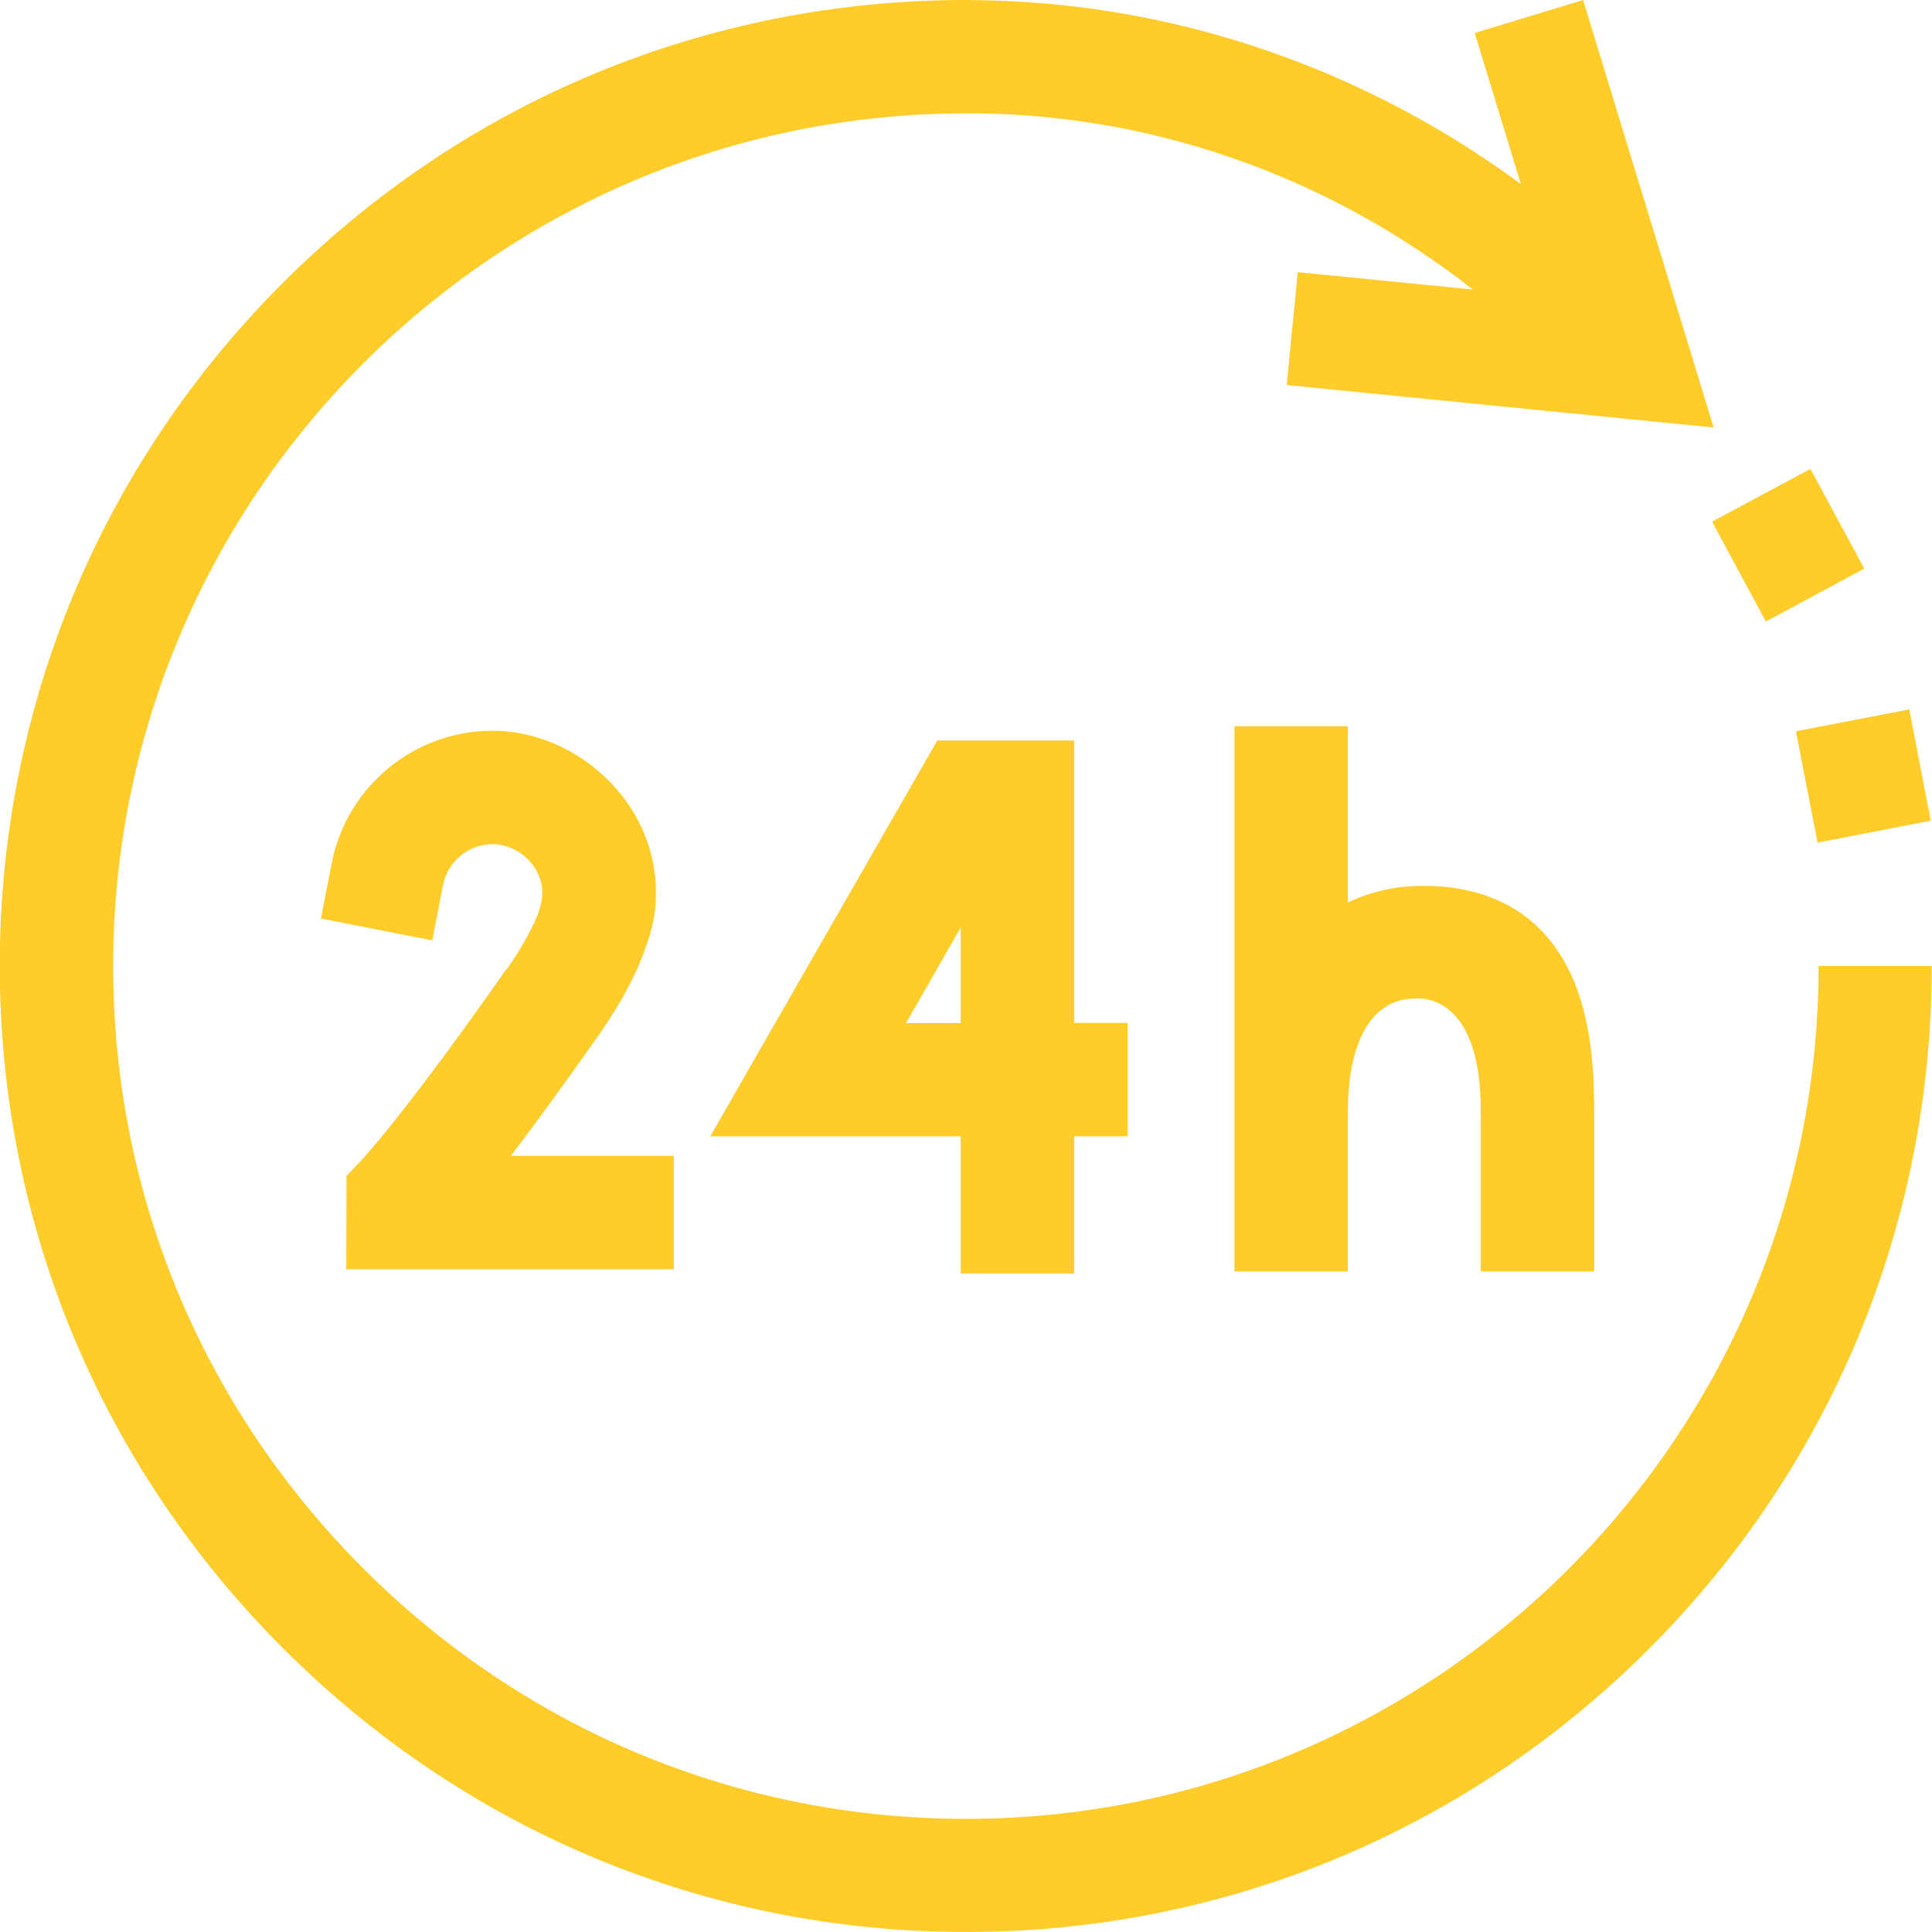 <?xml version="1.0" encoding="UTF-8"?>
<!-- Creator: CorelDRAW -->
<svg xmlns="http://www.w3.org/2000/svg" xmlns:xlink="http://www.w3.org/1999/xlink" xmlns:xodm="http://www.corel.com/coreldraw/odm/2003" xml:space="preserve" width="16.792mm" height="16.794mm" version="1.1" style="shape-rendering:geometricPrecision; text-rendering:geometricPrecision; image-rendering:optimizeQuality; fill-rule:evenodd; clip-rule:evenodd" viewBox="0 0 73.26 73.27">
 <defs>
  <style type="text/css">
   <![CDATA[
    .fil0 {fill:#FFCC29;fill-rule:nonzero}
   ]]>
  </style>
 </defs>
 <g id="Camada_x0020_1">
  <g id="_2495941874272">
   <g id="XMLID_463_">
    <path id="XMLID_464_" class="fil0" d="M68.96 36.64c0,17.83 -14.5,32.33 -32.33,32.33 -8.61,0 -16.73,-3.37 -22.85,-9.49 -6.12,-6.12 -9.49,-14.23 -9.49,-22.85 0,-17.83 14.51,-32.33 32.33,-32.33 0.18,0 0.36,0 0.54,0 6.8,0.11 13.31,2.46 18.69,6.68l-6.64 -0.66 -0.42 4.28 16.19 1.61 -4.95 -16.21 -4.11 1.25 1.75 5.73c-2.21,-1.63 -4.59,-3 -7.12,-4.09 -4.25,-1.83 -8.73,-2.8 -13.31,-2.88 -0.2,-0 -0.41,-0.01 -0.62,-0.01 -9.78,0 -18.98,3.81 -25.9,10.73 -6.92,6.92 -10.73,16.12 -10.73,25.9 0,9.76 3.82,18.95 10.75,25.88 6.93,6.93 16.12,10.75 25.88,10.75 9.78,0 18.98,-3.81 25.9,-10.73 6.92,-6.92 10.73,-16.12 10.73,-25.9l-4.3 0z"></path>
    <path id="XMLID_00000008149192445931592780000000513952173079463836_" class="fil0" d="M56.15 42.12c0,0 0,6.09 0,6.09l4.3 0 -0 -6.07c0.02,-3.28 -0.64,-5.48 -2.05,-6.9 -1.09,-1.1 -2.59,-1.65 -4.44,-1.65 -1.03,0 -1.99,0.22 -2.85,0.63l0 -6.68 -4.3 0 0 20.67 4.3 0 0 -6.09c0,-2.5 0.85,-4.25 2.52,-4.25 0,0 2.52,-0.4 2.52,4.25l0 0z"></path>
    <path id="XMLID_589_" class="fil0" d="M40.73 48.29l0 -5.2 2.03 0 0 -4.3 -2.03 0 0 -10.71 -5.19 0 -8.61 15.01 9.5 0 0 5.2 4.3 0 0 0zm-6.38 -9.49l2.08 -3.63 0 3.63 -2.08 0z"></path>
    <path id="XMLID_00000126309375707283099410000008955388842998239624_" class="fil0" d="M19.2 36.75c-3.8,5.43 -5.46,7.21 -5.47,7.22l-0.59 0.62 -0.01 3.54 12.42 0 0 -4.3 -6.18 0c0.87,-1.14 1.98,-2.66 3.36,-4.62 1.04,-1.49 1.72,-2.9 2.02,-4.19 0.19,-0.84 0.15,-1.83 -0.07,-2.66 -0.69,-2.65 -3.26,-4.65 -6.01,-4.65 -2.96,0 -5.52,2.11 -6.09,5.01l-0.41 2.11 4.22 0.83 0.41 -2.11c0.18,-0.89 0.96,-1.54 1.88,-1.54 0.81,0 1.57,0.58 1.81,1.35 0.24,0.75 -0.16,1.52 -0.51,2.17 -0.23,0.42 -0.49,0.83 -0.76,1.22l0 0z"></path>
    <polygon id="XMLID_634_" class="fil0" points="64.92,19.78 68.65,17.78 70.69,21.56 66.96,23.57 "></polygon>
    <polygon id="XMLID_640_" class="fil0" points="68.1,27.73 72.4,26.9 73.21,31.12 68.92,31.95 "></polygon>
   </g>
  </g>
 </g>
</svg>
